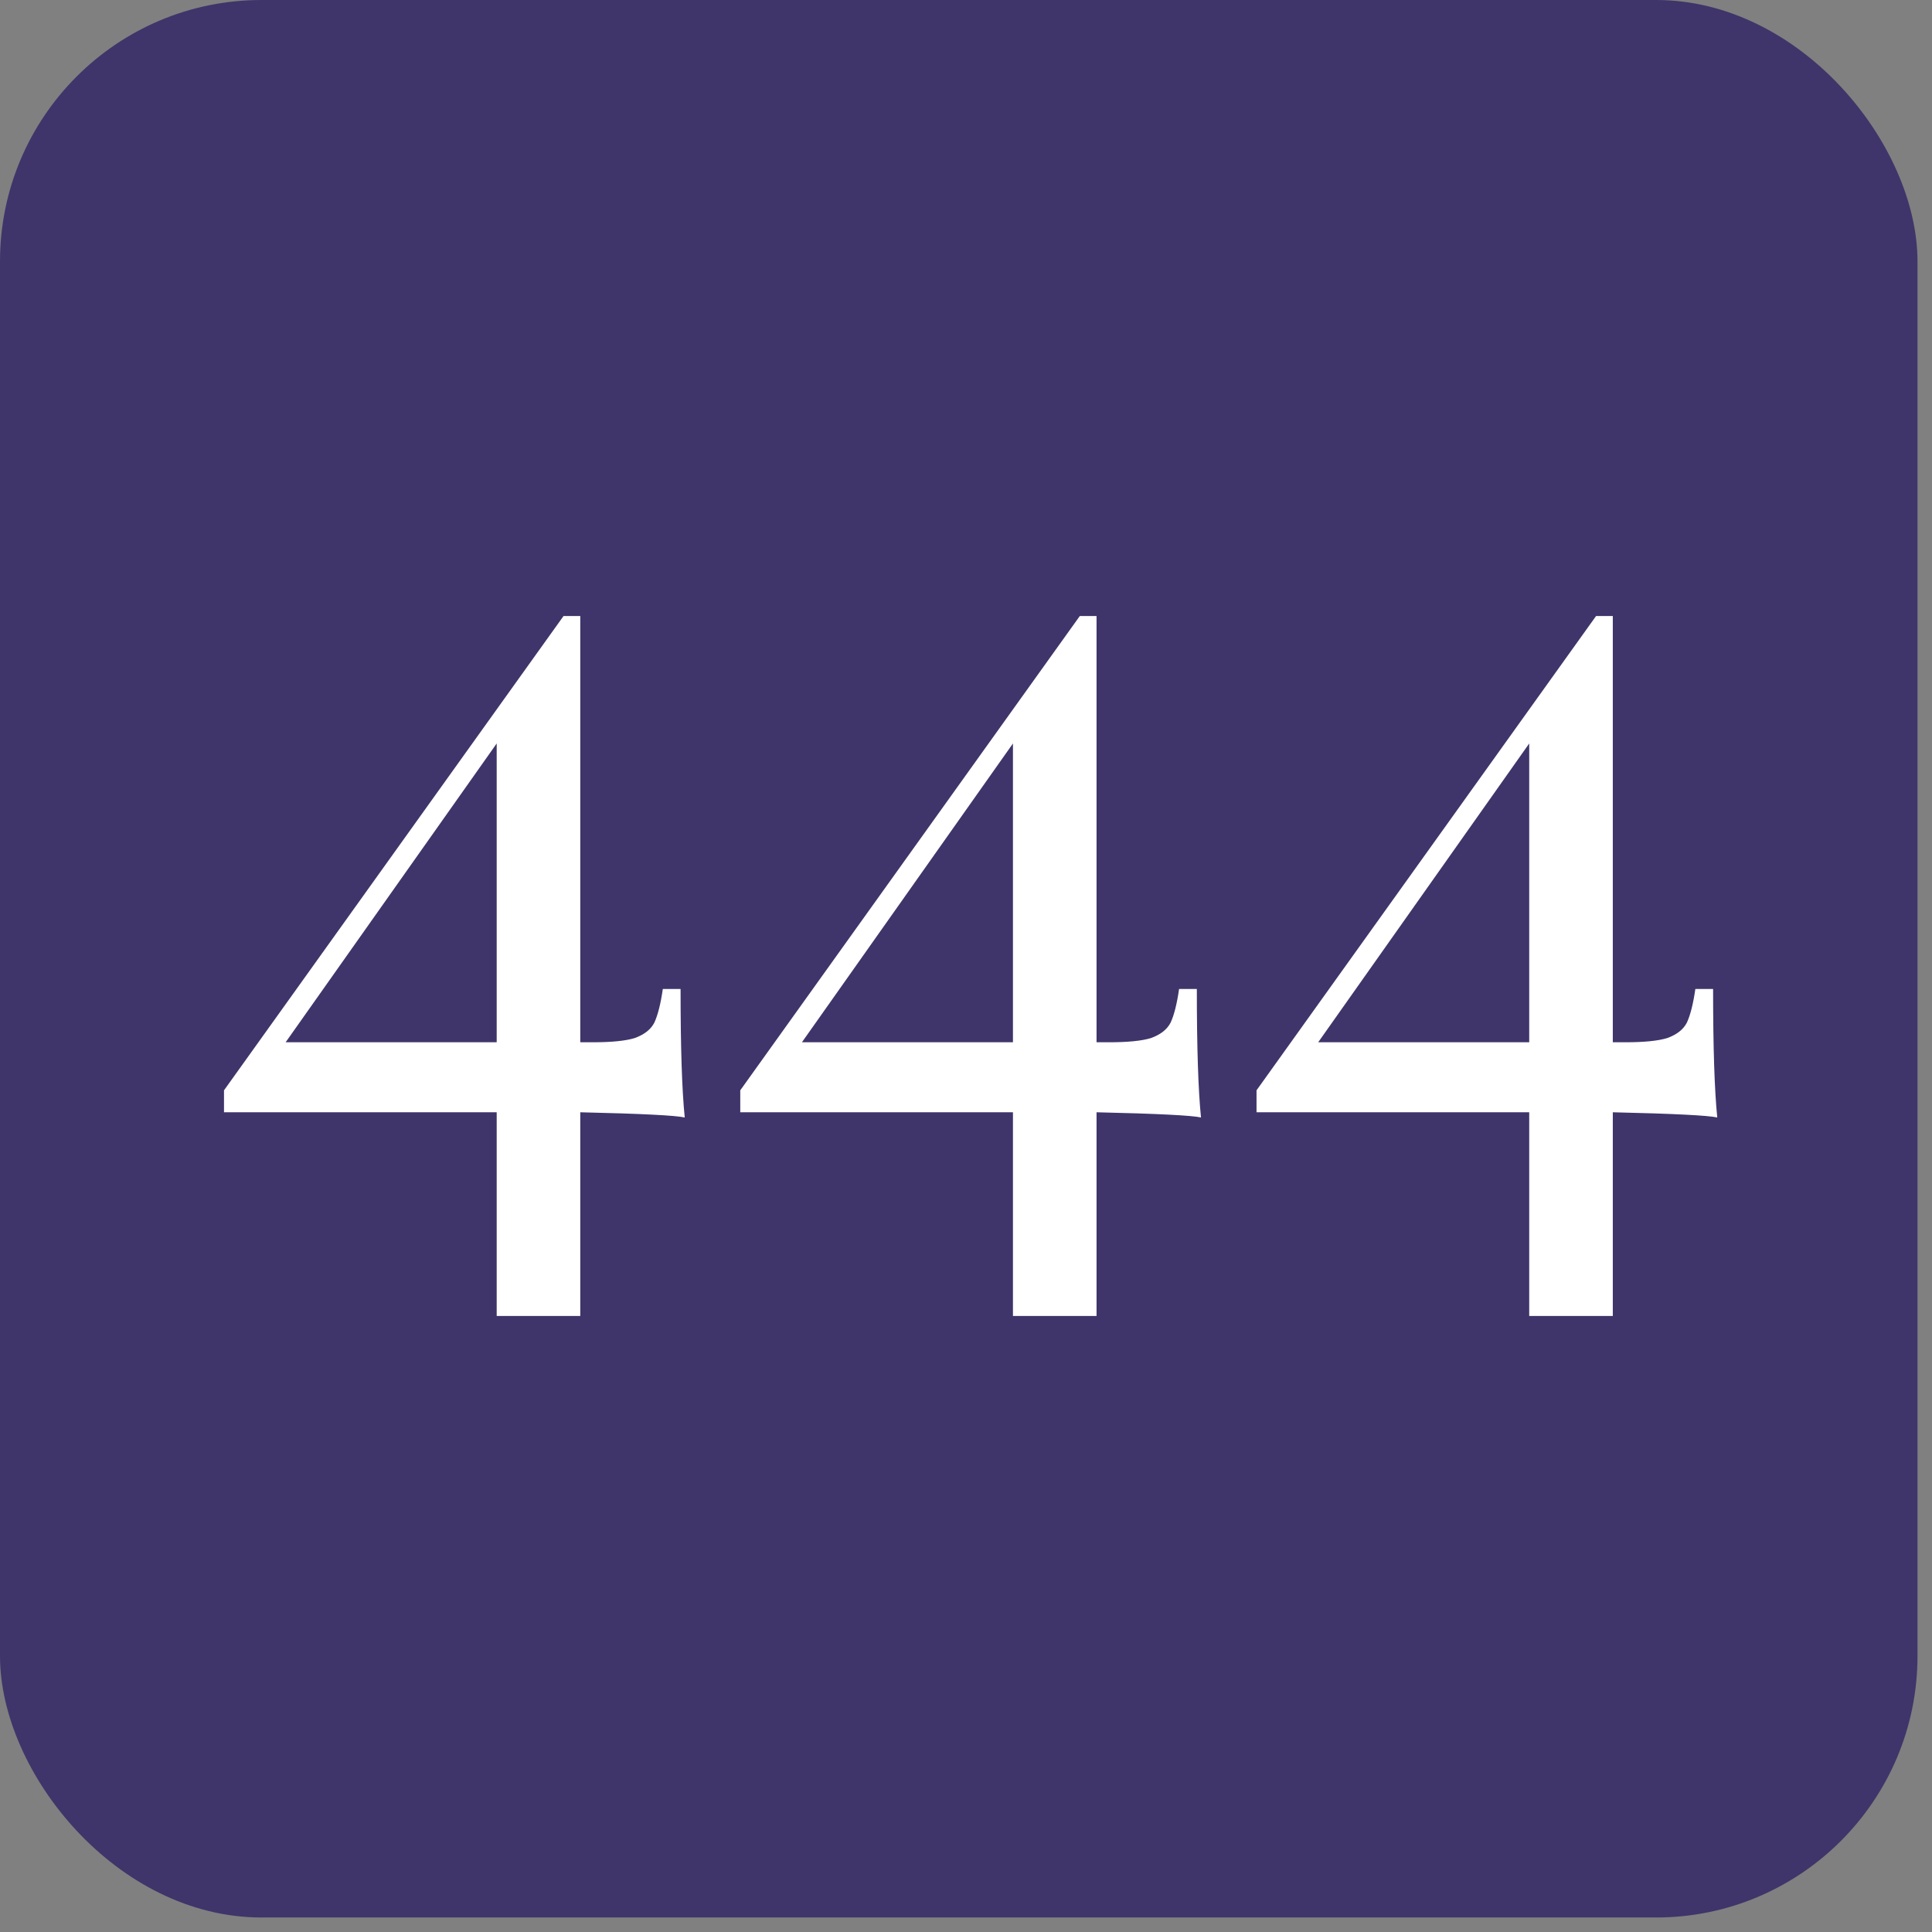<svg xmlns="http://www.w3.org/2000/svg" width="69" height="69" viewBox="0 0 69 69" fill="none"><rect x="0" y="0" width="69" height="69" fill="#808080" stroke="none"/><rect width="68.482" height="68.482" rx="9.338" fill="#3F356A"></rect><path d="M24.455 39.91C24.132 39.836 22.888 39.774 20.724 39.724V47H17.739V39.724H8V38.94L20.127 22H20.724V37.224H21.172C21.843 37.224 22.341 37.174 22.664 37.075C23.012 36.95 23.249 36.764 23.373 36.515C23.497 36.241 23.597 35.843 23.672 35.321H24.306C24.306 37.41 24.356 38.94 24.455 39.91ZM17.739 37.224V26.552L10.201 37.224H17.739Z" fill="white"></path><path d="M42.893 39.91C42.57 39.836 41.326 39.774 39.162 39.724V47H36.177V39.724H26.438V38.94L38.565 22H39.162V37.224H39.61C40.281 37.224 40.779 37.174 41.102 37.075C41.45 36.95 41.687 36.764 41.811 36.515C41.936 36.241 42.035 35.843 42.11 35.321H42.744C42.744 37.41 42.794 38.94 42.893 39.91ZM36.177 37.224V26.552L28.64 37.224H36.177Z" fill="white"></path><path d="M61.331 39.91C61.008 39.836 59.764 39.774 57.6 39.724V47H54.615V39.724H44.876V38.94L57.003 22H57.6V37.224H58.048C58.719 37.224 59.217 37.174 59.54 37.075C59.889 36.95 60.125 36.764 60.249 36.515C60.374 36.241 60.473 35.843 60.548 35.321H61.182C61.182 37.41 61.232 38.94 61.331 39.91ZM54.615 37.224V26.552L47.078 37.224H54.615Z" fill="white"></path></svg>